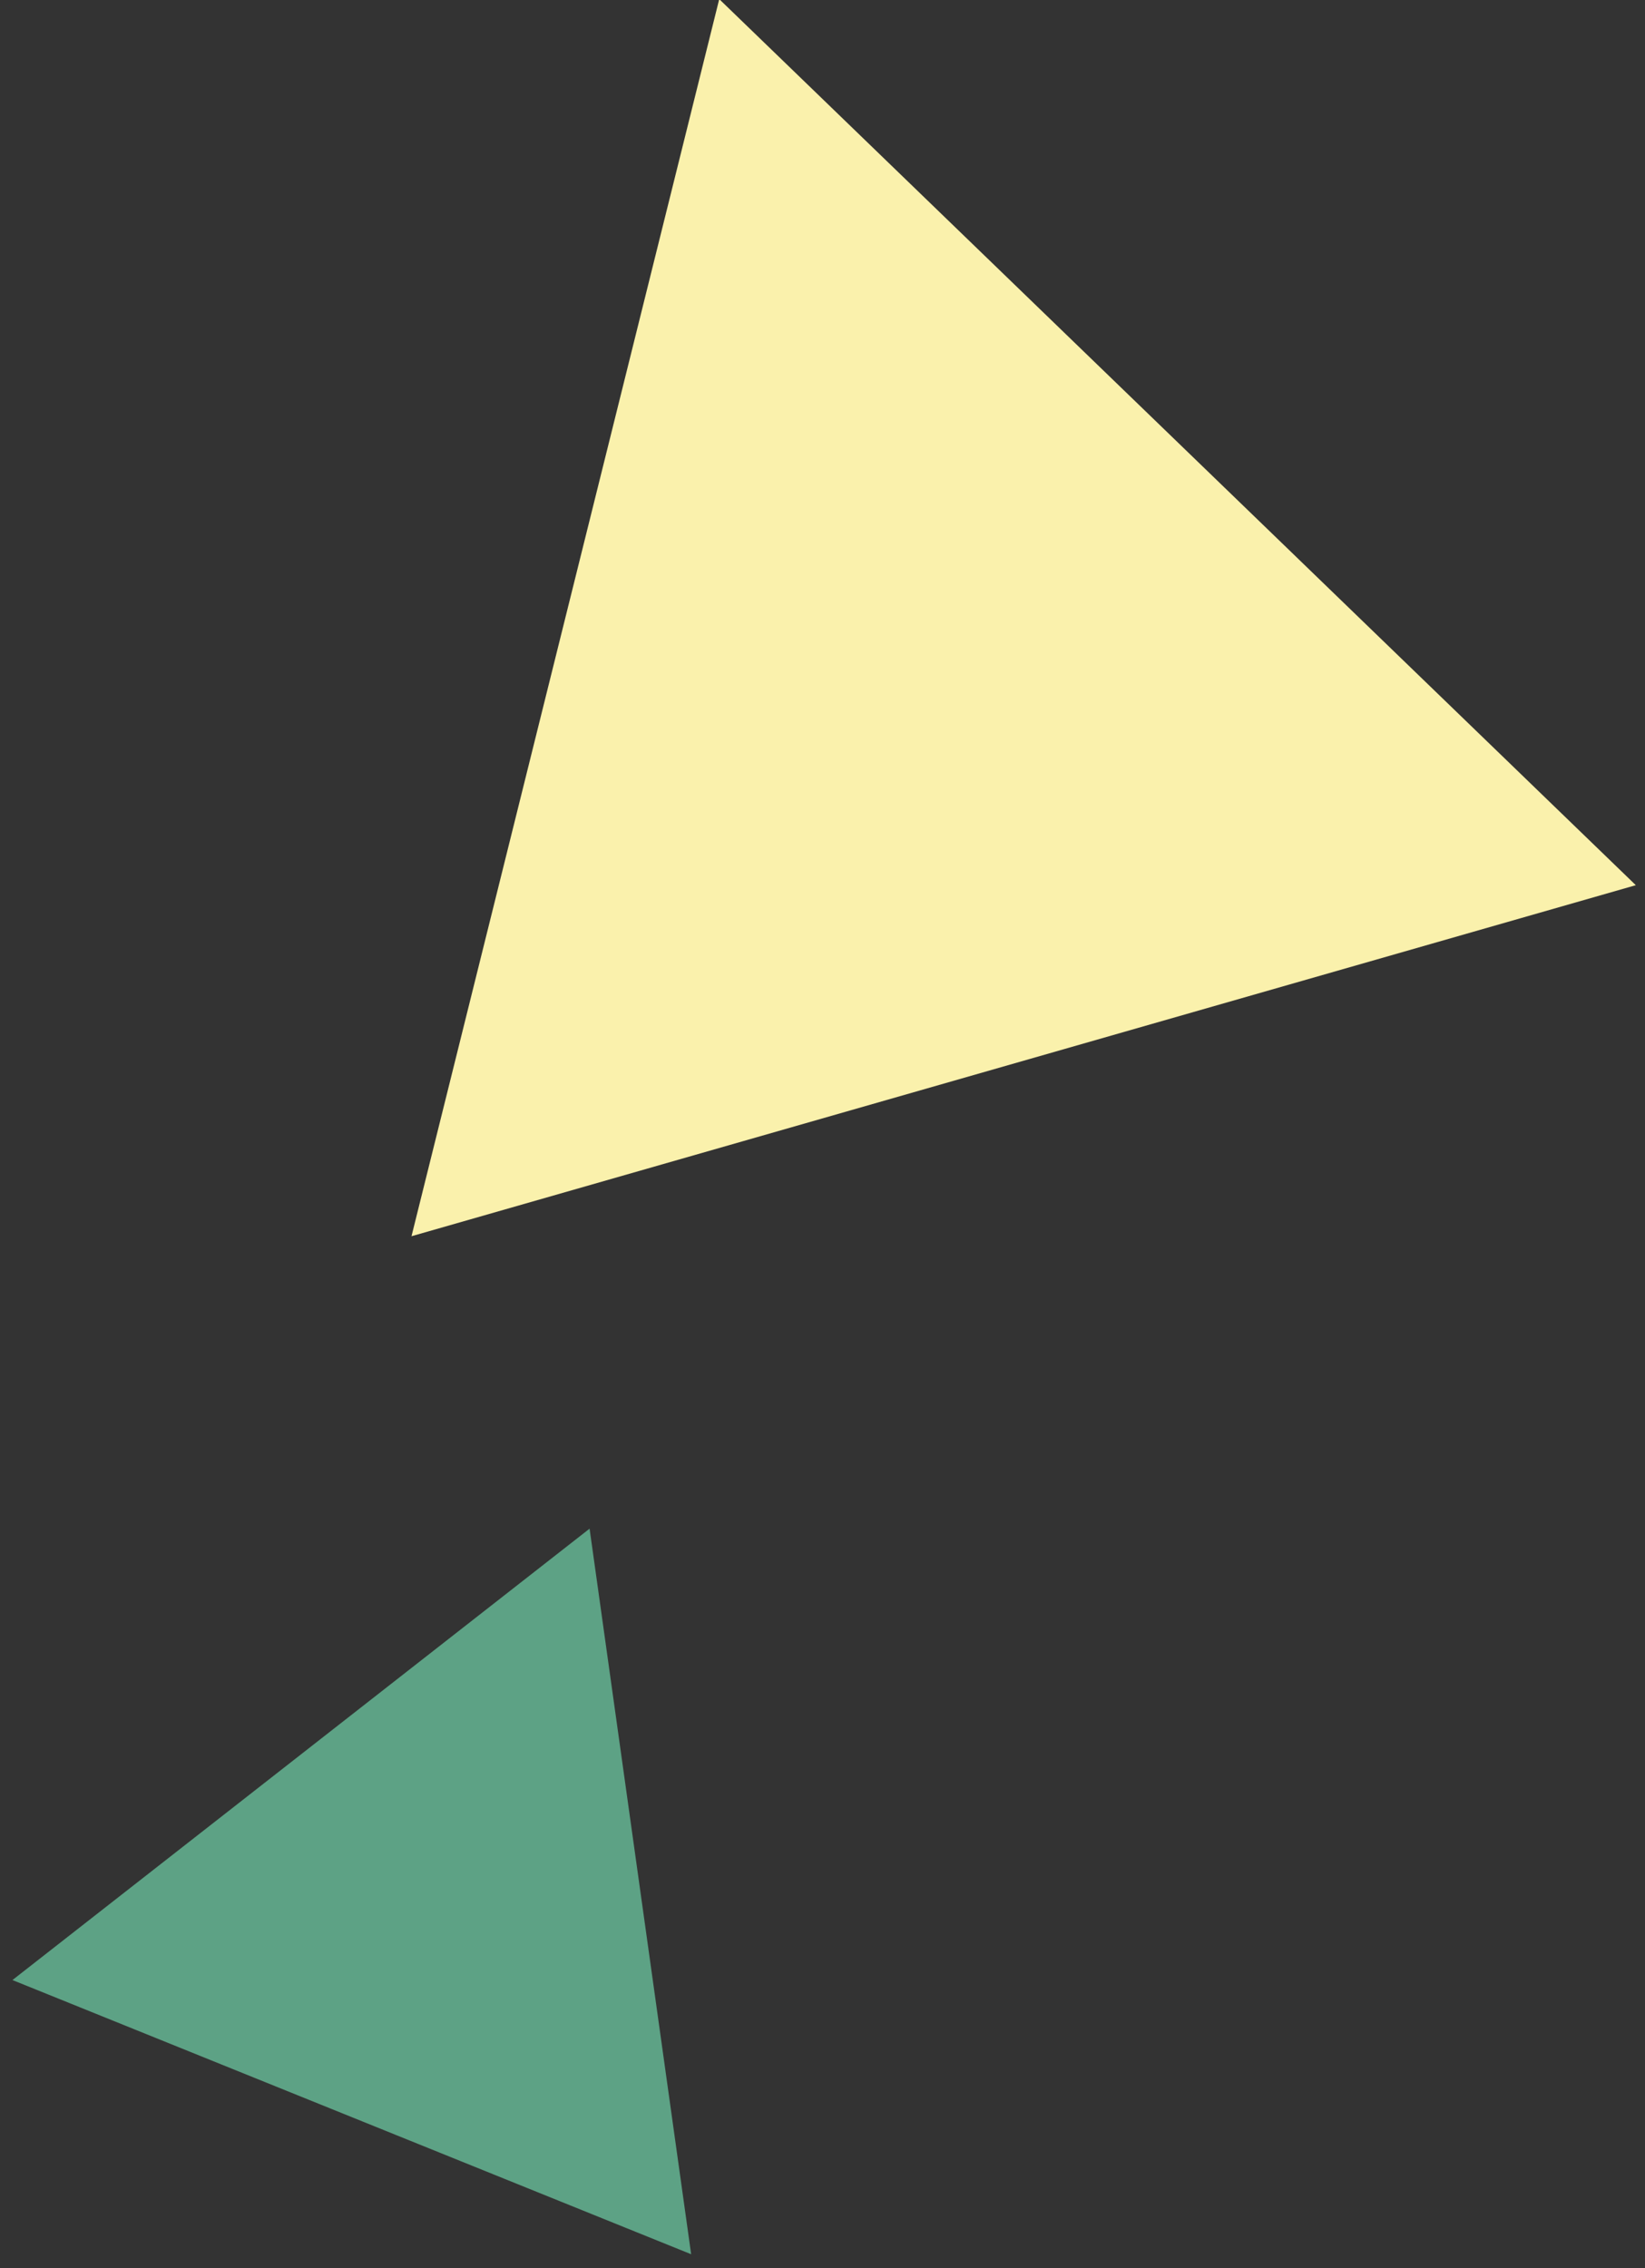 <svg xmlns="http://www.w3.org/2000/svg" xmlns:xlink="http://www.w3.org/1999/xlink" width="95" height="131" viewBox="0 0 95 131">
  <rect x="0" y="0" width="95" height="131" fill="#333333" stroke="none"/>
  <defs>
    <clipPath id="clip-path">
      <rect id="長方形_12468" data-name="長方形 12468" width="95" height="131" transform="translate(1235 1459)" fill="#fff" stroke="#707070" stroke-width="1"/>
    </clipPath>
  </defs>
  <g id="マスクグループ_5" data-name="マスクグループ 5" transform="translate(-1235 -1459)" clip-path="url(#clip-path)">
    <path id="パス_50038" data-name="パス 50038" d="M21.137,0,42.273,36.657H0Z" transform="translate(1249.451 1539.368) rotate(22)" fill="#5da285"/>
    <path id="パス_50039" data-name="パス 50039" d="M36.777,0,73.554,63.781H0Z" transform="translate(1241.184 1469.087) rotate(-16)" fill="#faf1ac"/>
  </g>
</svg>
